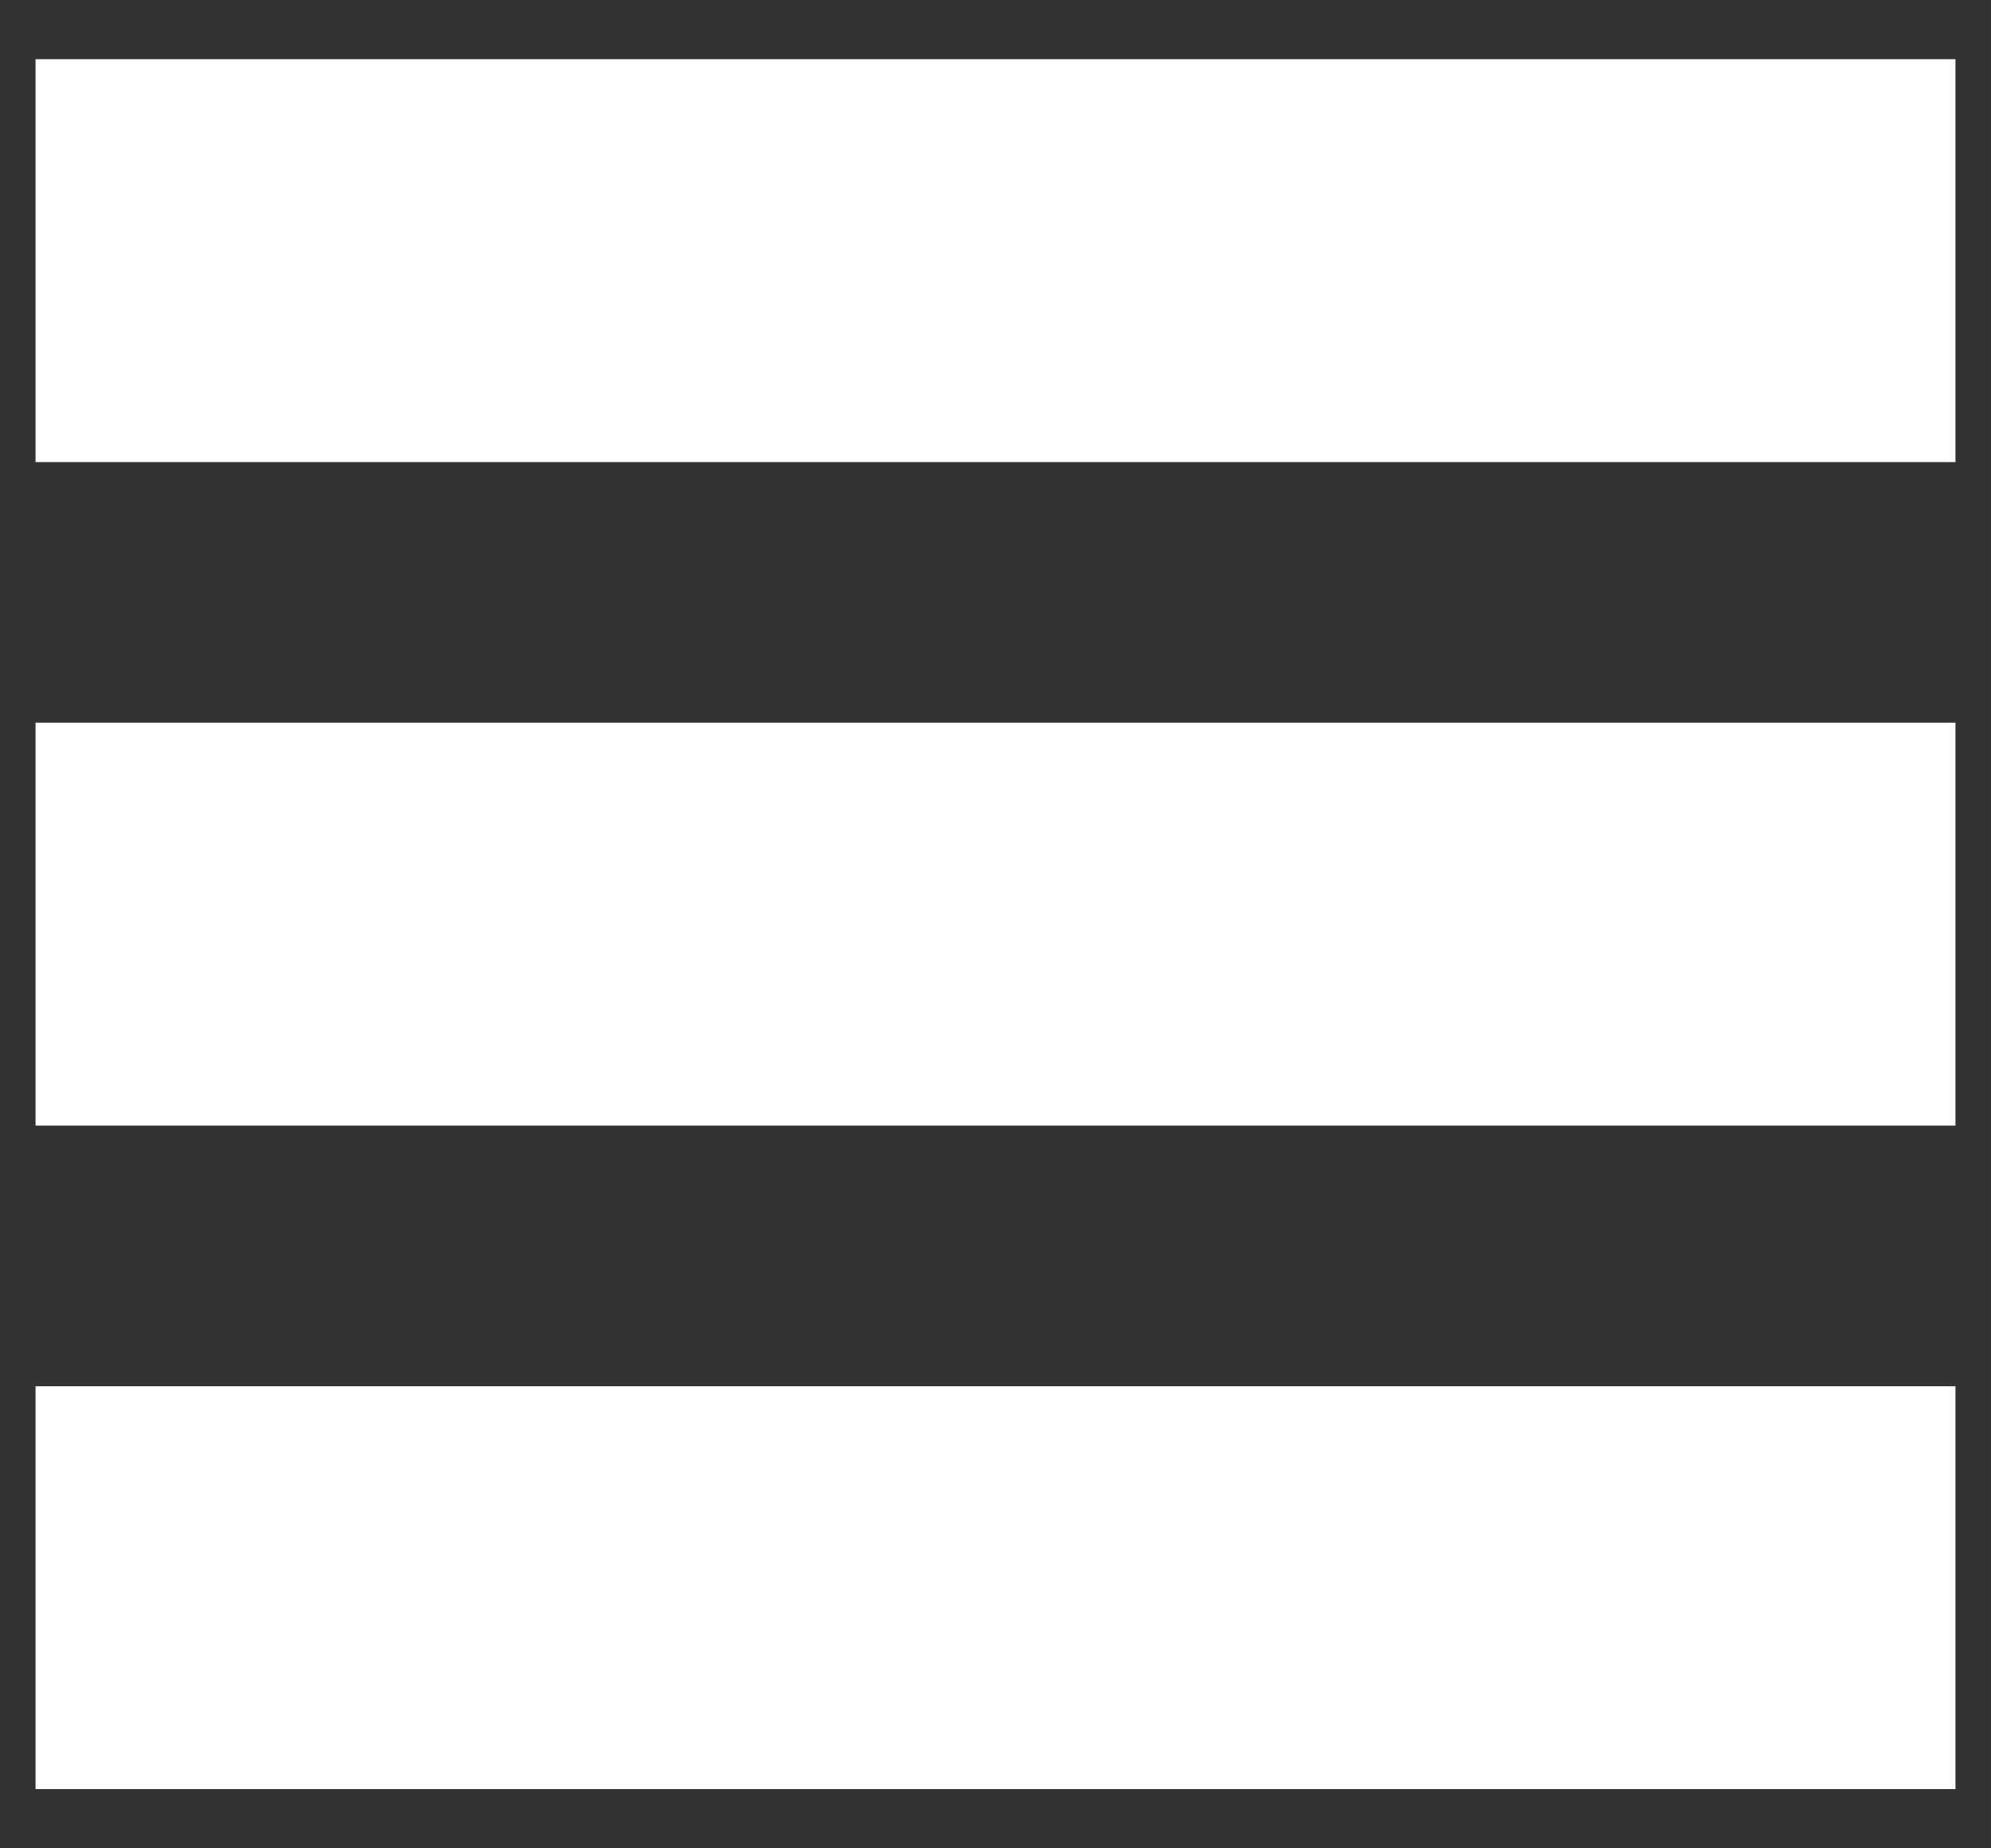 <svg width="28" height="26" viewBox="0 0 28 26" fill="none" xmlns="http://www.w3.org/2000/svg">
<rect x="0" y="0" width="28" height="26" fill="#333333" stroke="none"/>
<path d="M26.75 20.25V24.416H1.25V20.25H26.75ZM26.75 10.916V15.083H1.25V10.916H26.75ZM26.75 1.583V5.75H1.25V1.583H26.75Z" fill="white" stroke="white" stroke-width="1.5"/>
</svg>

